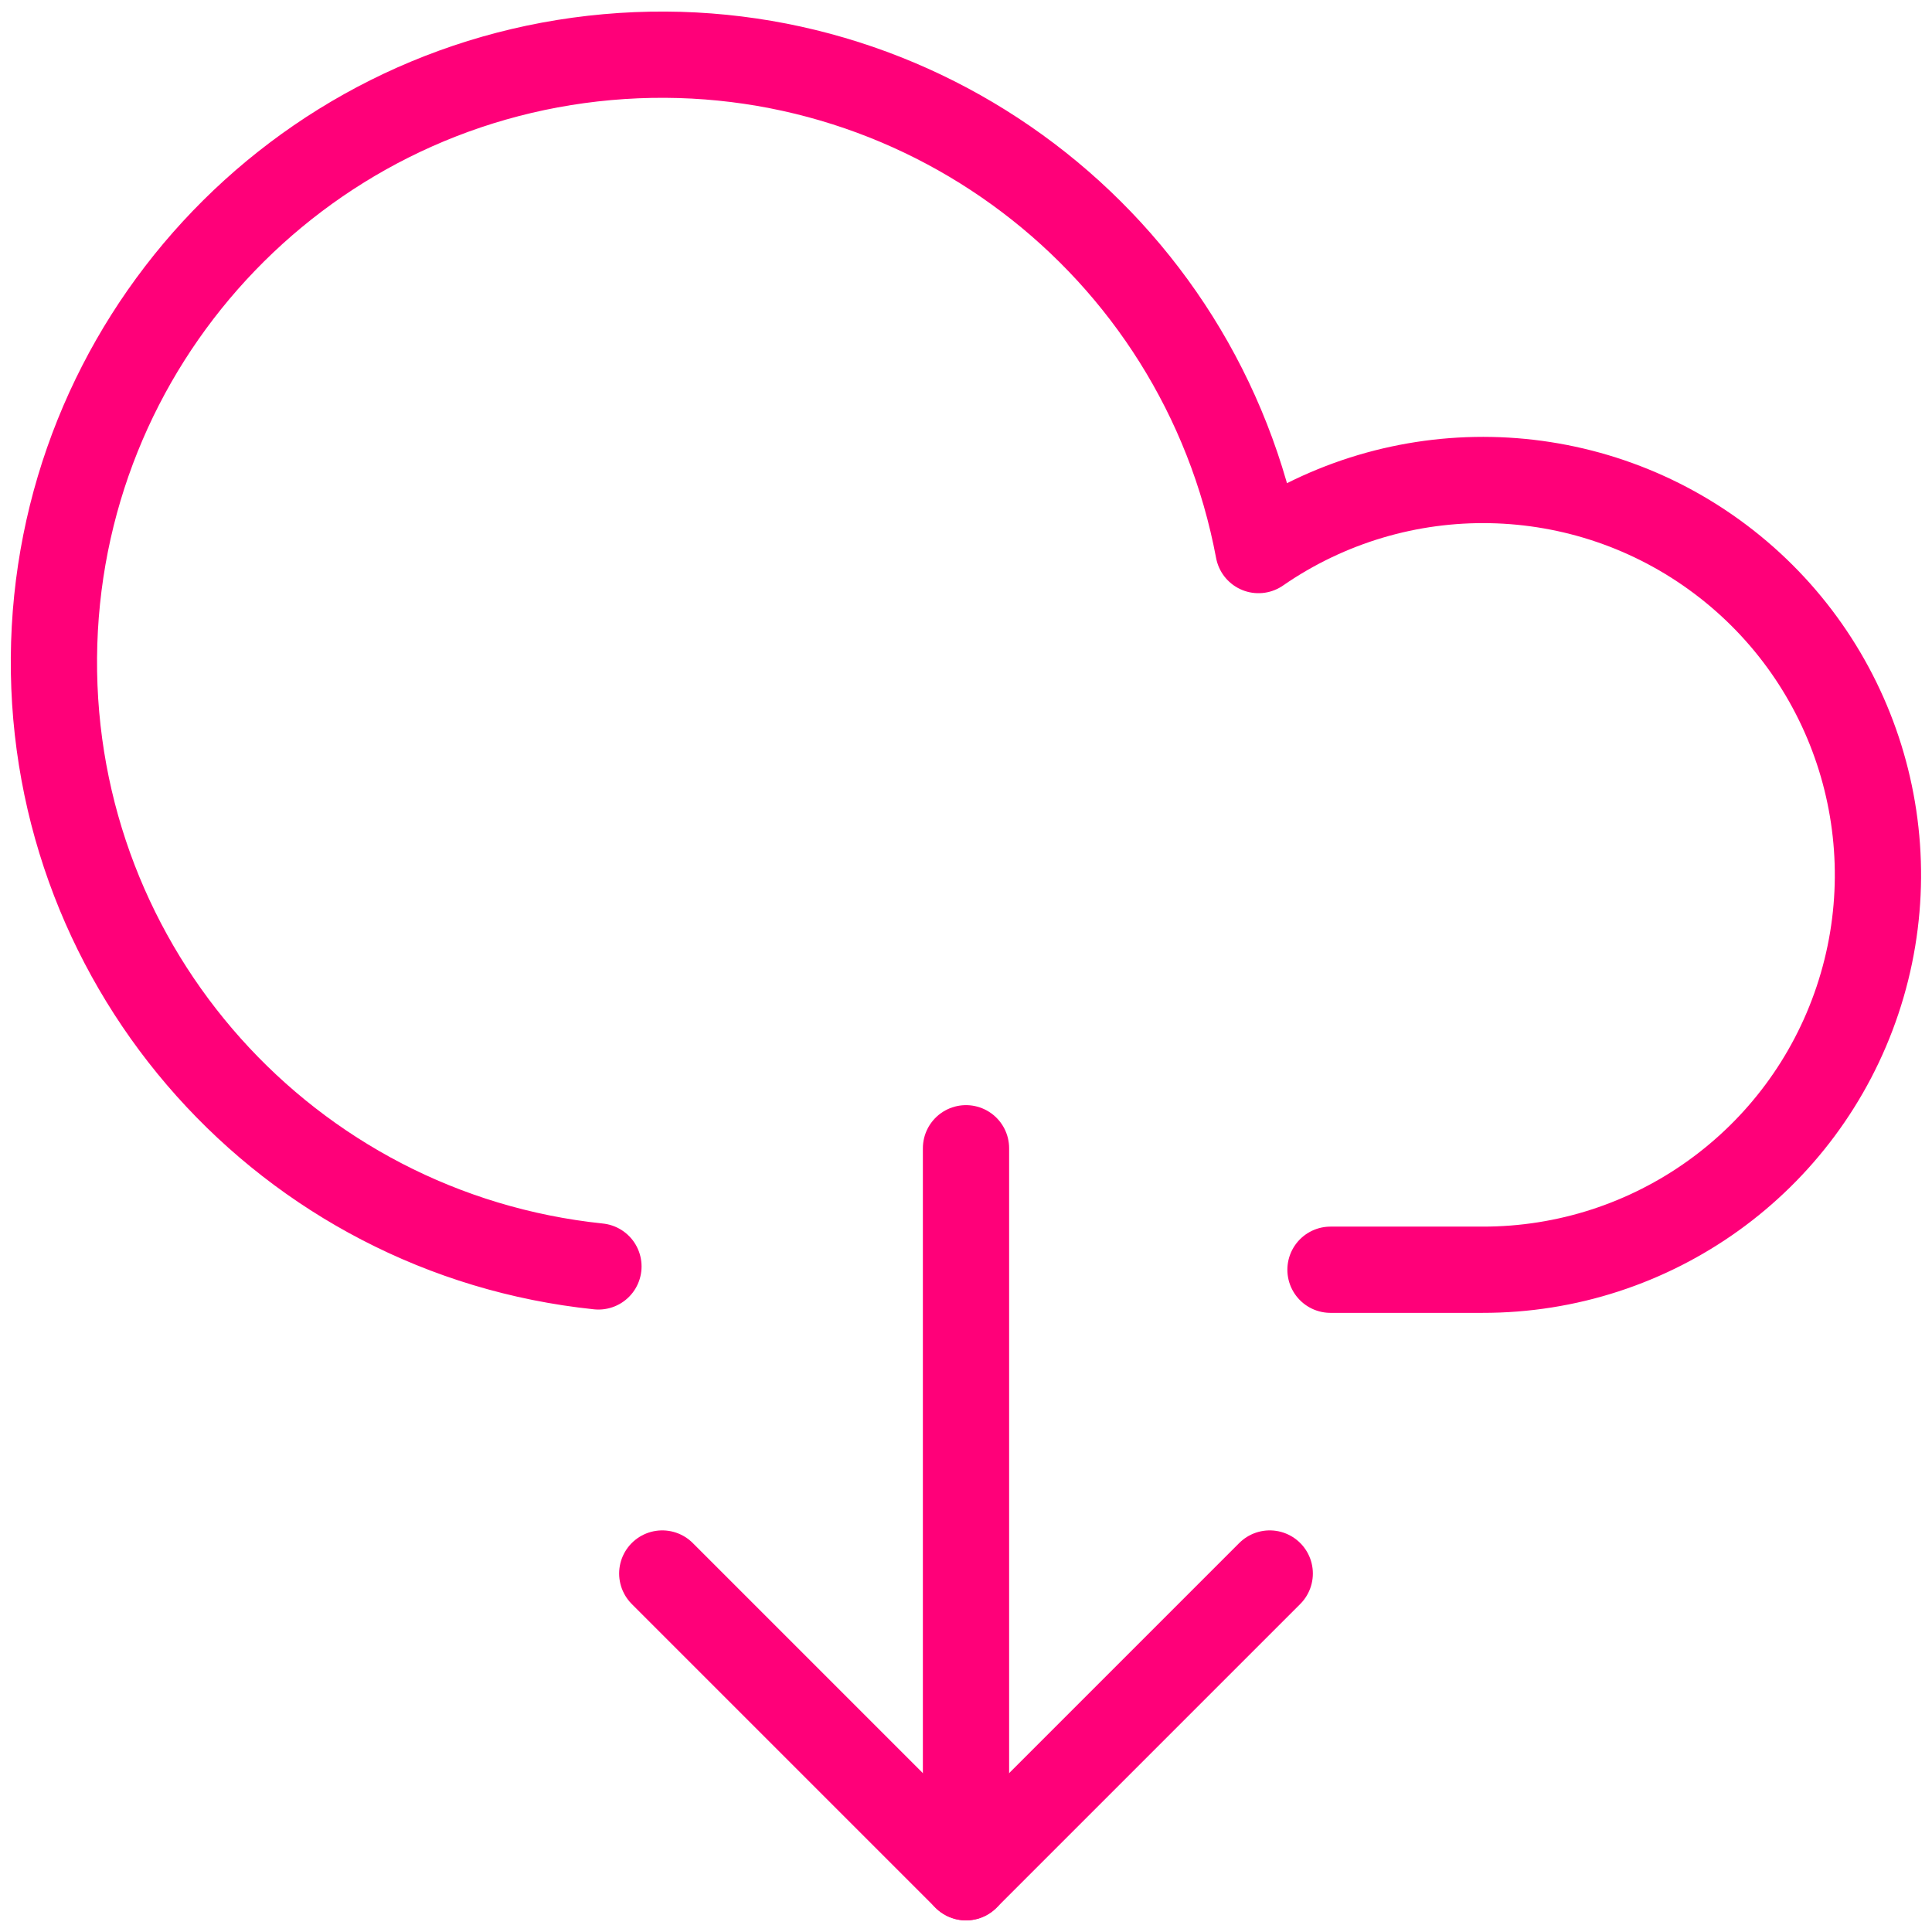 <?xml version="1.0" encoding="UTF-8"?>
<svg width="56px" height="56px" viewBox="0 0 56 56" version="1.1" xmlns="http://www.w3.org/2000/svg" xmlns:xlink="http://www.w3.org/1999/xlink">
    <title>cloud-download</title>
    <g id="Pages" stroke="none" stroke-width="1" fill="none" fill-rule="evenodd" stroke-linecap="round" stroke-linejoin="round">
        <g id="Services_v4" transform="translate(-1209, -432)" stroke="#FF0079" stroke-width="2.5">
            <g id="cloud-download" transform="translate(1210, 433)">
                <line x1="27" y1="32.283" x2="27" y2="53.413" id="Path"></line>
                <polyline id="Path" points="35.804 44.609 27 53.413 18.196 44.609"></polyline>
                <path d="M37.565,35.804 L41.967,35.804 C46.895,35.813 51.276,32.666 52.84,27.993 C54.405,23.32 52.803,18.17 48.863,15.209 C44.924,12.248 39.532,12.141 35.478,14.944 C33.804,6.032 25.636,-0.152 16.604,0.656 C7.573,1.463 0.631,8.997 0.563,18.064 C0.497,27.132 7.327,34.768 16.346,35.708" id="Path"></path>
            </g>
        </g>
    </g>
</svg>